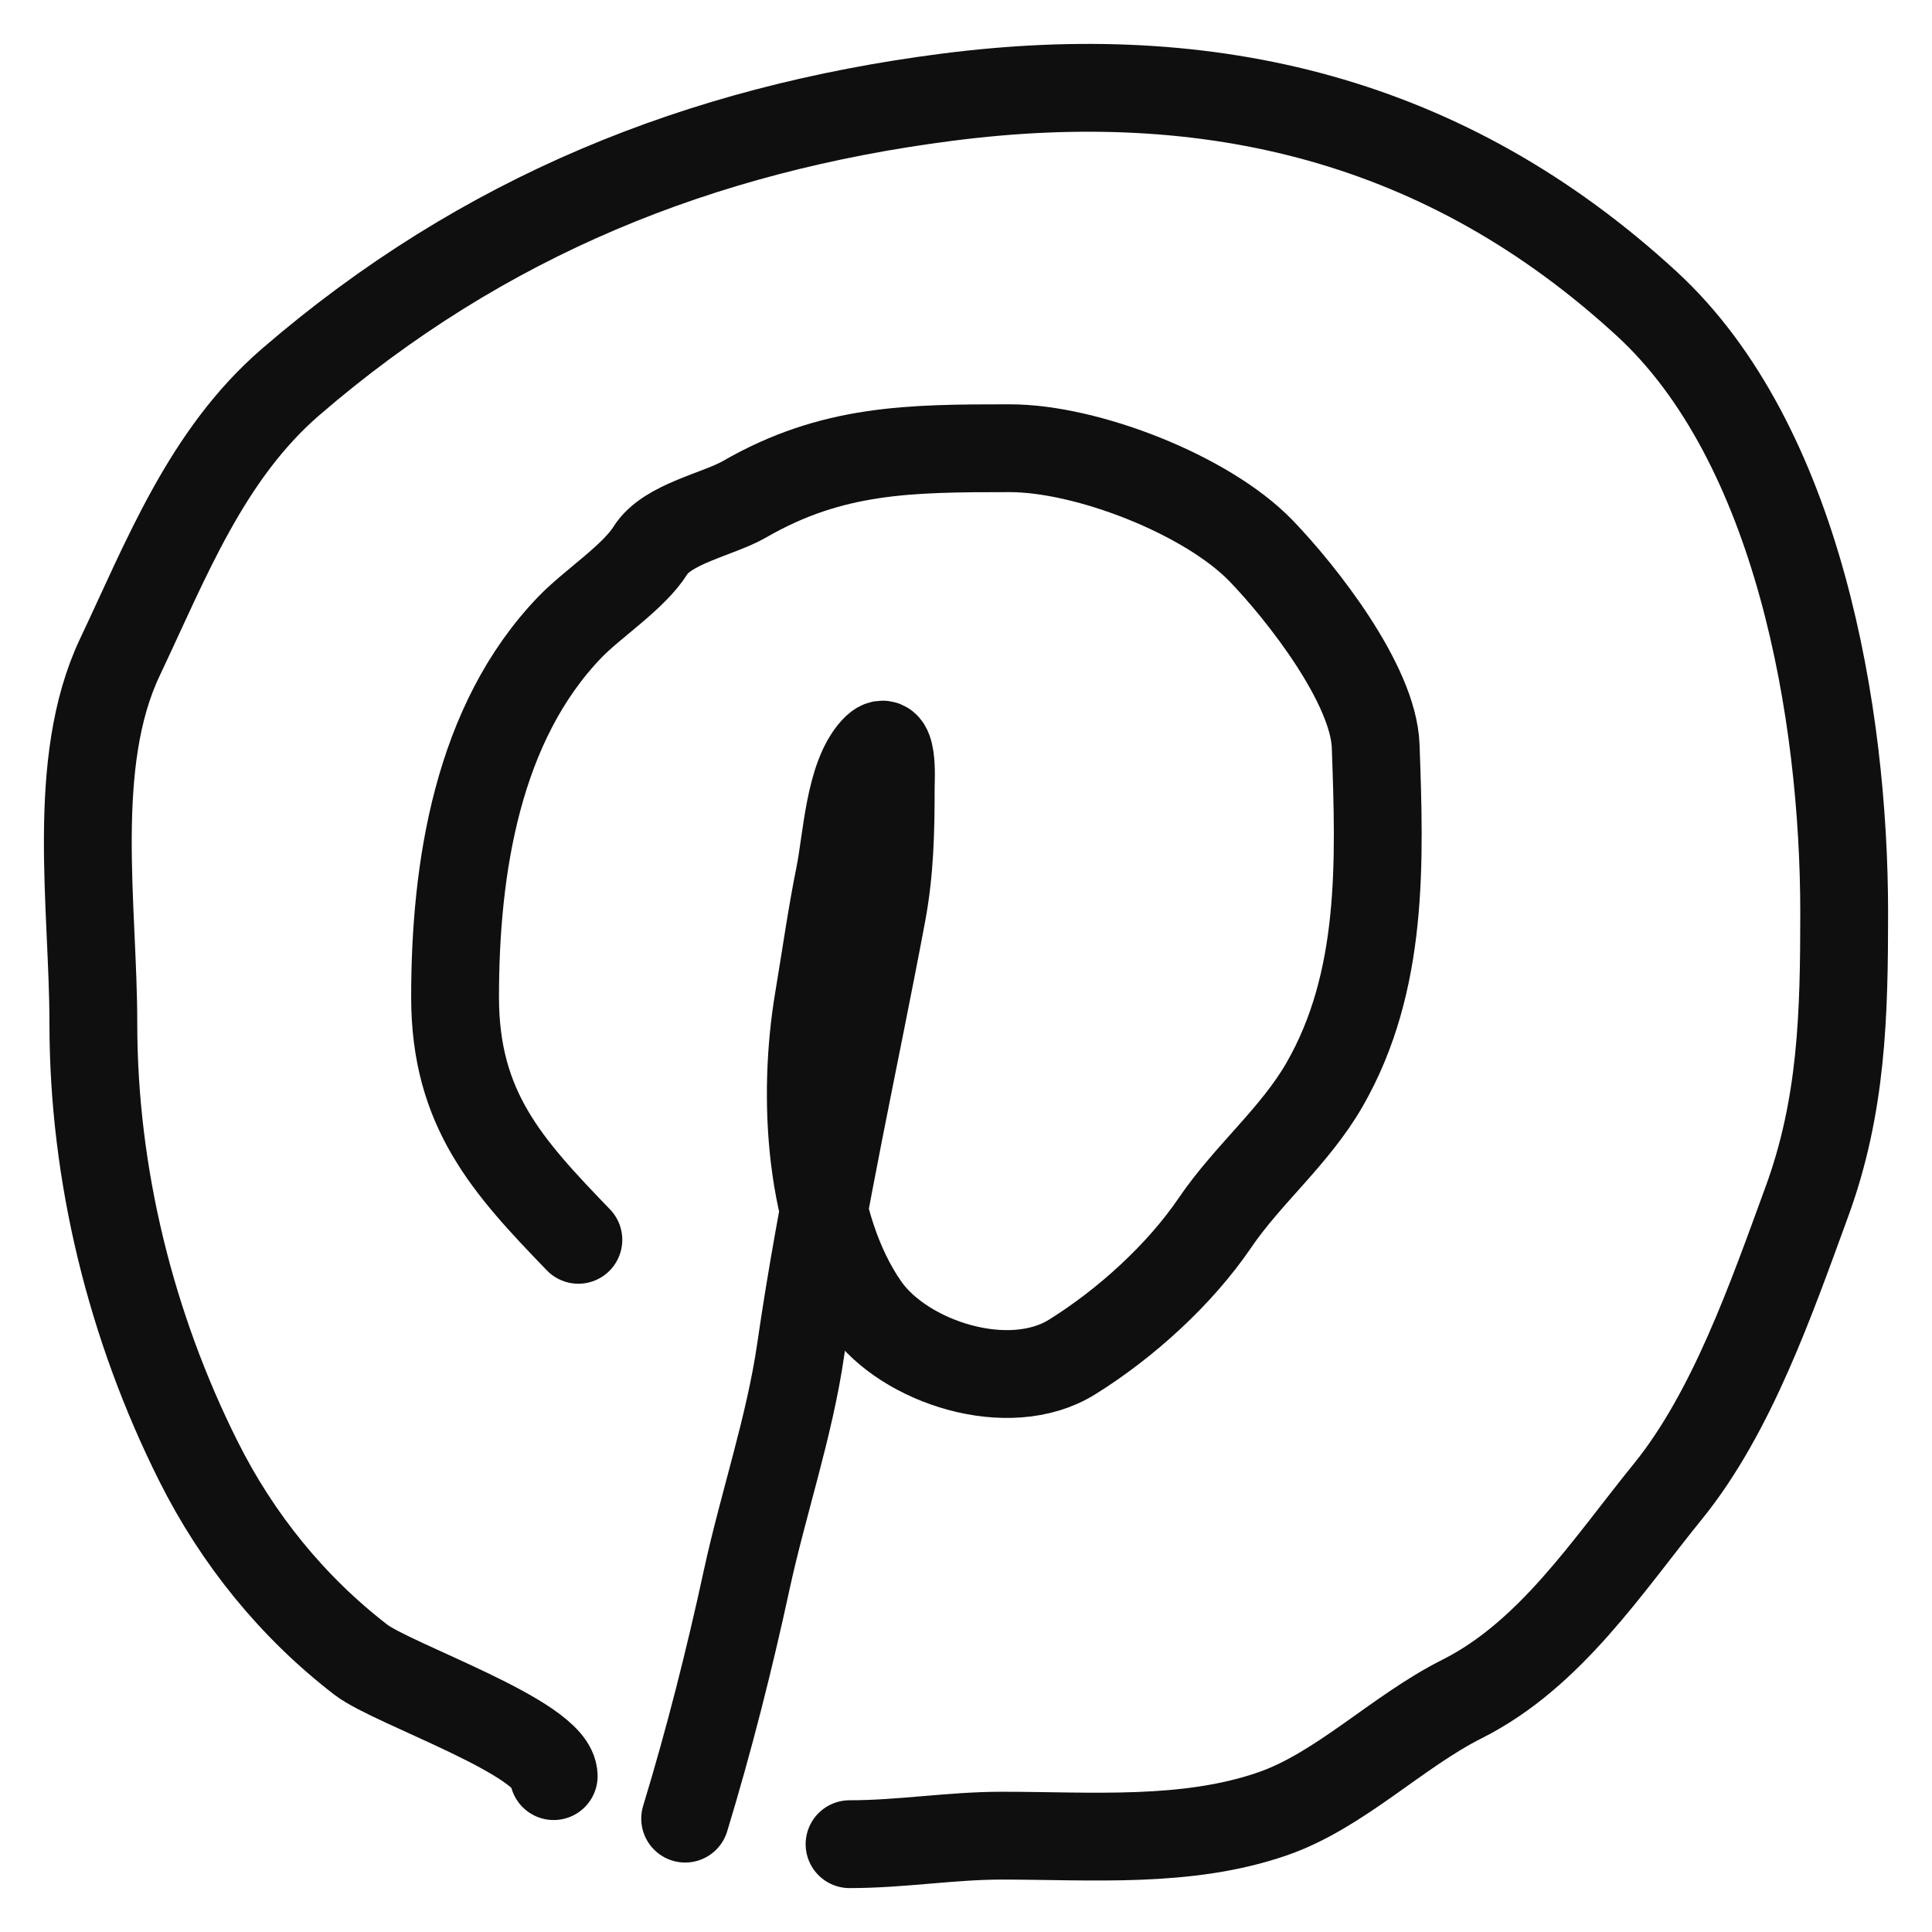 <?xml version="1.0" encoding="UTF-8"?> <svg xmlns="http://www.w3.org/2000/svg" width="22" height="22" viewBox="0 0 22 22" fill="none"><path d="M6.305 20.225C6.305 19.793 4.473 19.179 4.11 18.9C3.332 18.301 2.703 17.526 2.259 16.638C1.493 15.108 1.063 13.381 1.063 11.652C1.063 10.33 0.795 8.686 1.365 7.484C1.893 6.37 2.35 5.178 3.309 4.35C5.502 2.458 7.978 1.47 10.777 1.108C13.784 0.719 16.464 1.354 18.754 3.461C20.478 5.049 21 8.128 21 10.392C21 11.554 20.975 12.592 20.574 13.687C20.172 14.784 19.723 16.083 18.993 16.983C18.303 17.833 17.653 18.842 16.648 19.347C15.909 19.718 15.257 20.39 14.489 20.655C13.512 20.993 12.424 20.903 11.406 20.903C10.829 20.903 10.266 21 9.674 21" stroke="#0F0F0F" stroke-linecap="round"></path><path d="M7.802 20.709C8.074 19.815 8.306 18.899 8.504 17.984C8.693 17.115 8.991 16.245 9.118 15.367C9.361 13.691 9.732 12.063 10.044 10.397C10.134 9.912 10.143 9.451 10.143 8.959C10.143 8.883 10.182 8.291 9.955 8.539C9.669 8.852 9.644 9.558 9.56 9.971C9.466 10.437 9.4 10.912 9.321 11.382C9.136 12.482 9.209 13.96 9.856 14.883C10.299 15.512 11.487 15.901 12.207 15.453C12.815 15.075 13.43 14.519 13.835 13.924C14.209 13.373 14.746 12.937 15.082 12.352C15.758 11.178 15.712 9.813 15.665 8.496C15.64 7.792 14.822 6.751 14.36 6.272C13.742 5.633 12.376 5.104 11.5 5.104C10.36 5.104 9.477 5.109 8.478 5.685C8.18 5.857 7.597 5.963 7.407 6.267C7.216 6.572 6.748 6.874 6.492 7.139C5.437 8.232 5.182 9.881 5.182 11.355C5.182 12.633 5.778 13.281 6.586 14.118" stroke="#0F0F0F" stroke-linecap="round"></path></svg> 